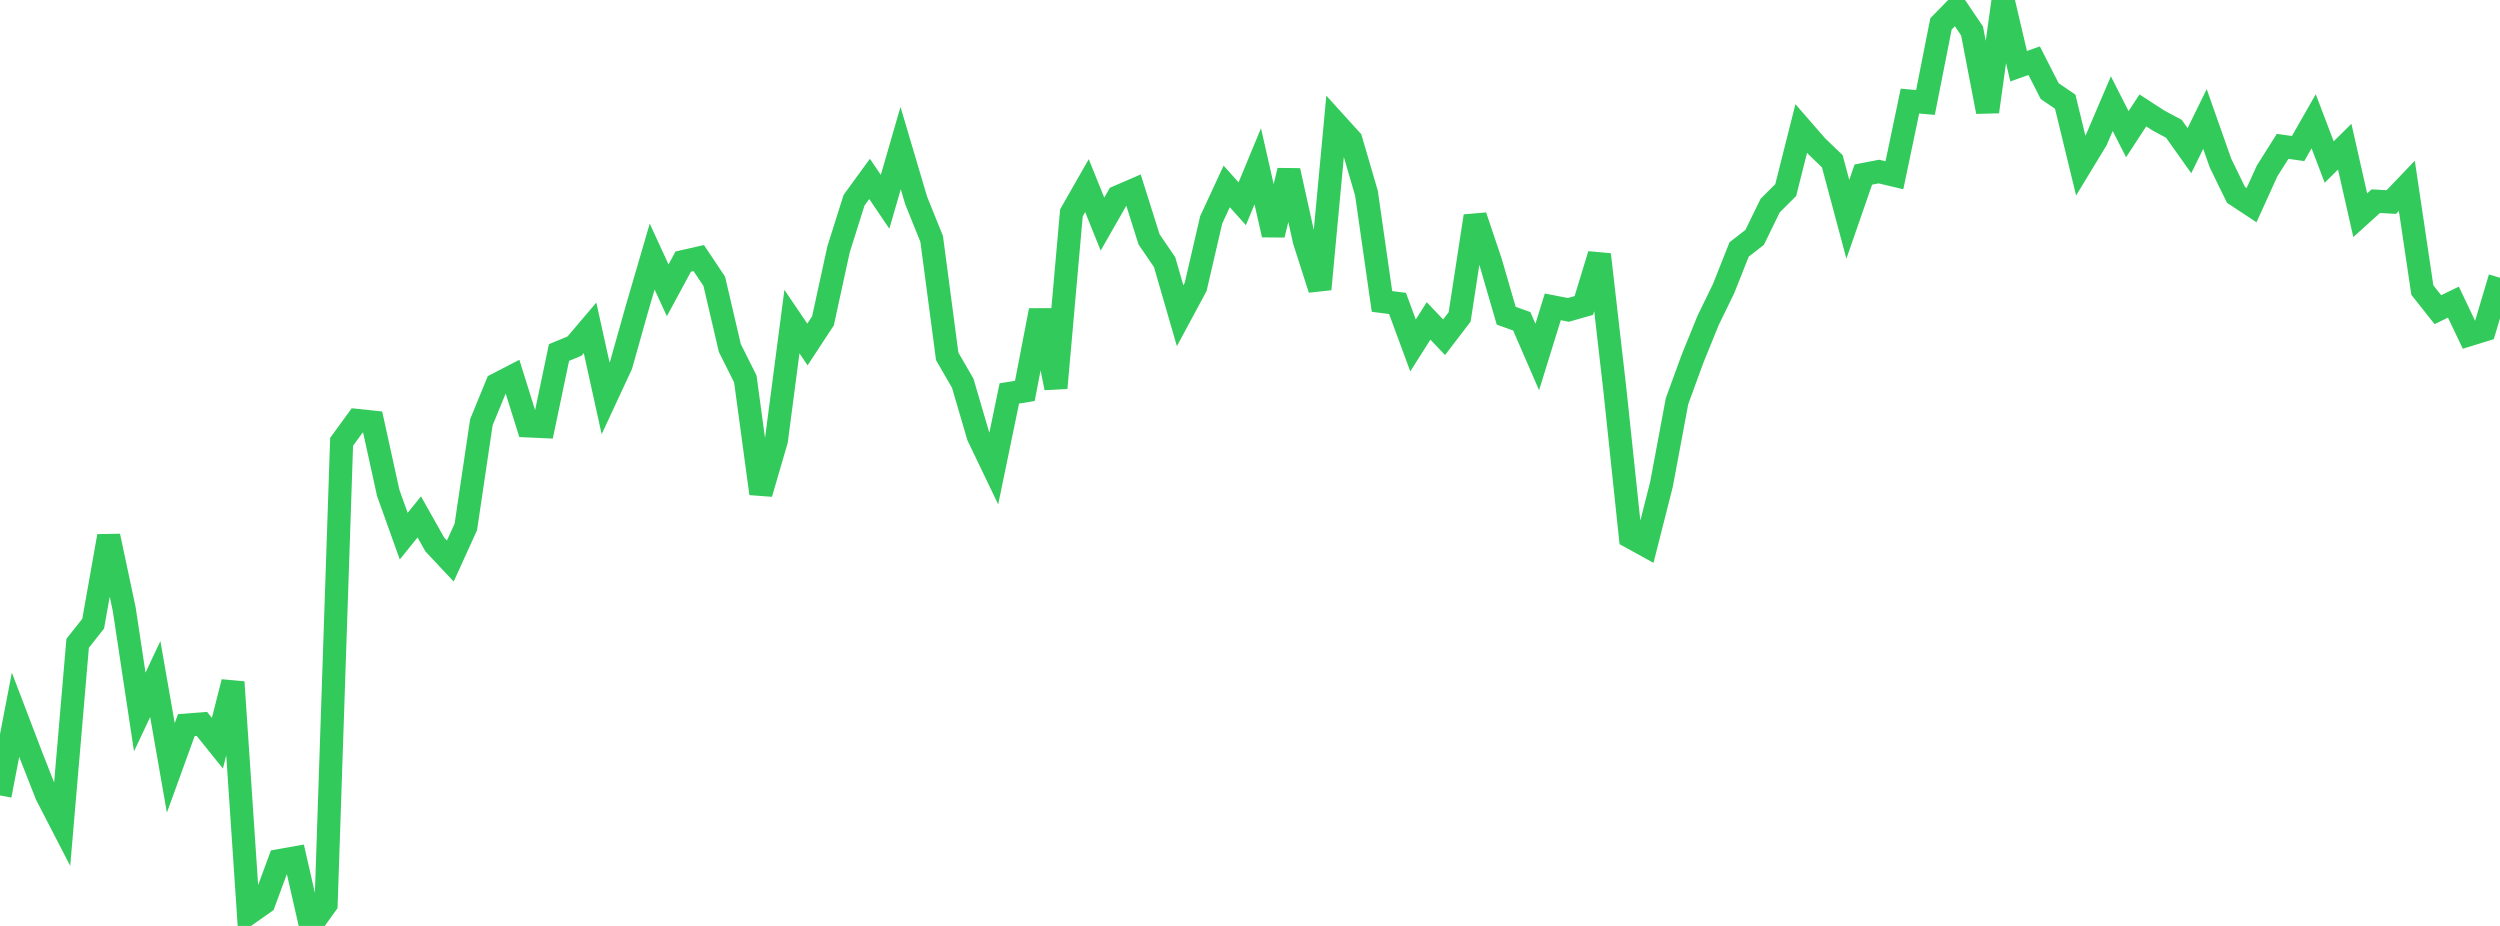<?xml version="1.0" standalone="no"?>
<!DOCTYPE svg PUBLIC "-//W3C//DTD SVG 1.1//EN" "http://www.w3.org/Graphics/SVG/1.1/DTD/svg11.dtd">

<svg width="135" height="50" viewBox="0 0 135 50" preserveAspectRatio="none" 
  xmlns="http://www.w3.org/2000/svg"
  xmlns:xlink="http://www.w3.org/1999/xlink">


<polyline points="0.0, 42.953 0.839, 38.595 1.677, 40.792 2.516, 42.926 3.354, 44.548 4.193, 34.738 5.031, 33.679 5.87, 28.951 6.708, 32.895 7.547, 38.448 8.385, 36.669 9.224, 41.467 10.062, 39.156 10.901, 39.09 11.739, 40.133 12.578, 36.832 13.416, 49.334 14.255, 48.744 15.093, 46.473 15.932, 46.324 16.77, 50.0 17.609, 48.828 18.447, 23.858 19.286, 22.705 20.124, 22.794 20.963, 26.614 21.801, 28.953 22.64, 27.913 23.478, 29.401 24.317, 30.296 25.155, 28.453 25.994, 22.802 26.832, 20.759 27.671, 20.326 28.509, 22.997 29.348, 23.035 30.186, 19.037 31.025, 18.689 31.863, 17.703 32.702, 21.508 33.54, 19.705 34.379, 16.725 35.217, 13.855 36.056, 15.678 36.894, 14.127 37.733, 13.936 38.571, 15.192 39.41, 18.79 40.248, 20.463 41.087, 26.653 41.925, 23.776 42.764, 17.365 43.602, 18.602 44.441, 17.323 45.28, 13.47 46.118, 10.814 46.957, 9.661 47.795, 10.897 48.634, 7.996 49.472, 10.824 50.311, 12.903 51.149, 19.243 51.988, 20.695 52.826, 23.552 53.665, 25.299 54.503, 21.246 55.342, 21.109 56.18, 16.761 57.019, 20.948 57.857, 11.494 58.696, 10.024 59.534, 12.101 60.373, 10.631 61.211, 10.268 62.05, 12.928 62.888, 14.153 63.727, 17.05 64.565, 15.495 65.404, 11.875 66.242, 10.067 67.081, 11.003 67.919, 8.98 68.758, 12.681 69.596, 9.214 70.435, 13.005 71.273, 15.615 72.112, 6.637 72.95, 7.561 73.789, 10.432 74.627, 16.278 75.466, 16.385 76.304, 18.654 77.143, 17.329 77.981, 18.212 78.82, 17.115 79.658, 11.67 80.497, 14.162 81.335, 17.049 82.174, 17.348 83.012, 19.276 83.851, 16.57 84.689, 16.734 85.528, 16.495 86.366, 13.745 87.205, 21.06 88.043, 28.995 88.882, 29.457 89.72, 26.154 90.559, 21.664 91.398, 19.369 92.236, 17.307 93.075, 15.582 93.913, 13.47 94.752, 12.818 95.59, 11.1 96.429, 10.264 97.267, 6.938 98.106, 7.902 98.944, 8.707 99.783, 11.841 100.621, 9.426 101.46, 9.264 102.298, 9.464 103.137, 5.459 103.975, 5.533 104.814, 1.288 105.652, 0.432 106.491, 1.673 107.329, 6.034 108.168, 0.0 109.006, 3.575 109.845, 3.277 110.683, 4.92 111.522, 5.491 112.36, 8.941 113.199, 7.559 114.037, 5.597 114.876, 7.246 115.714, 5.963 116.553, 6.506 117.391, 6.955 118.23, 8.136 119.068, 6.425 119.907, 8.808 120.745, 10.525 121.584, 11.079 122.422, 9.234 123.261, 7.904 124.099, 8.021 124.938, 6.548 125.776, 8.75 126.615, 7.921 127.453, 11.622 128.292, 10.863 129.13, 10.911 129.969, 10.033 130.807, 15.664 131.646, 16.722 132.484, 16.315 133.323, 18.076 134.161, 17.817 135.0, 14.998" fill="none" stroke="#32ca5b" stroke-width="1.25"/>

</svg>